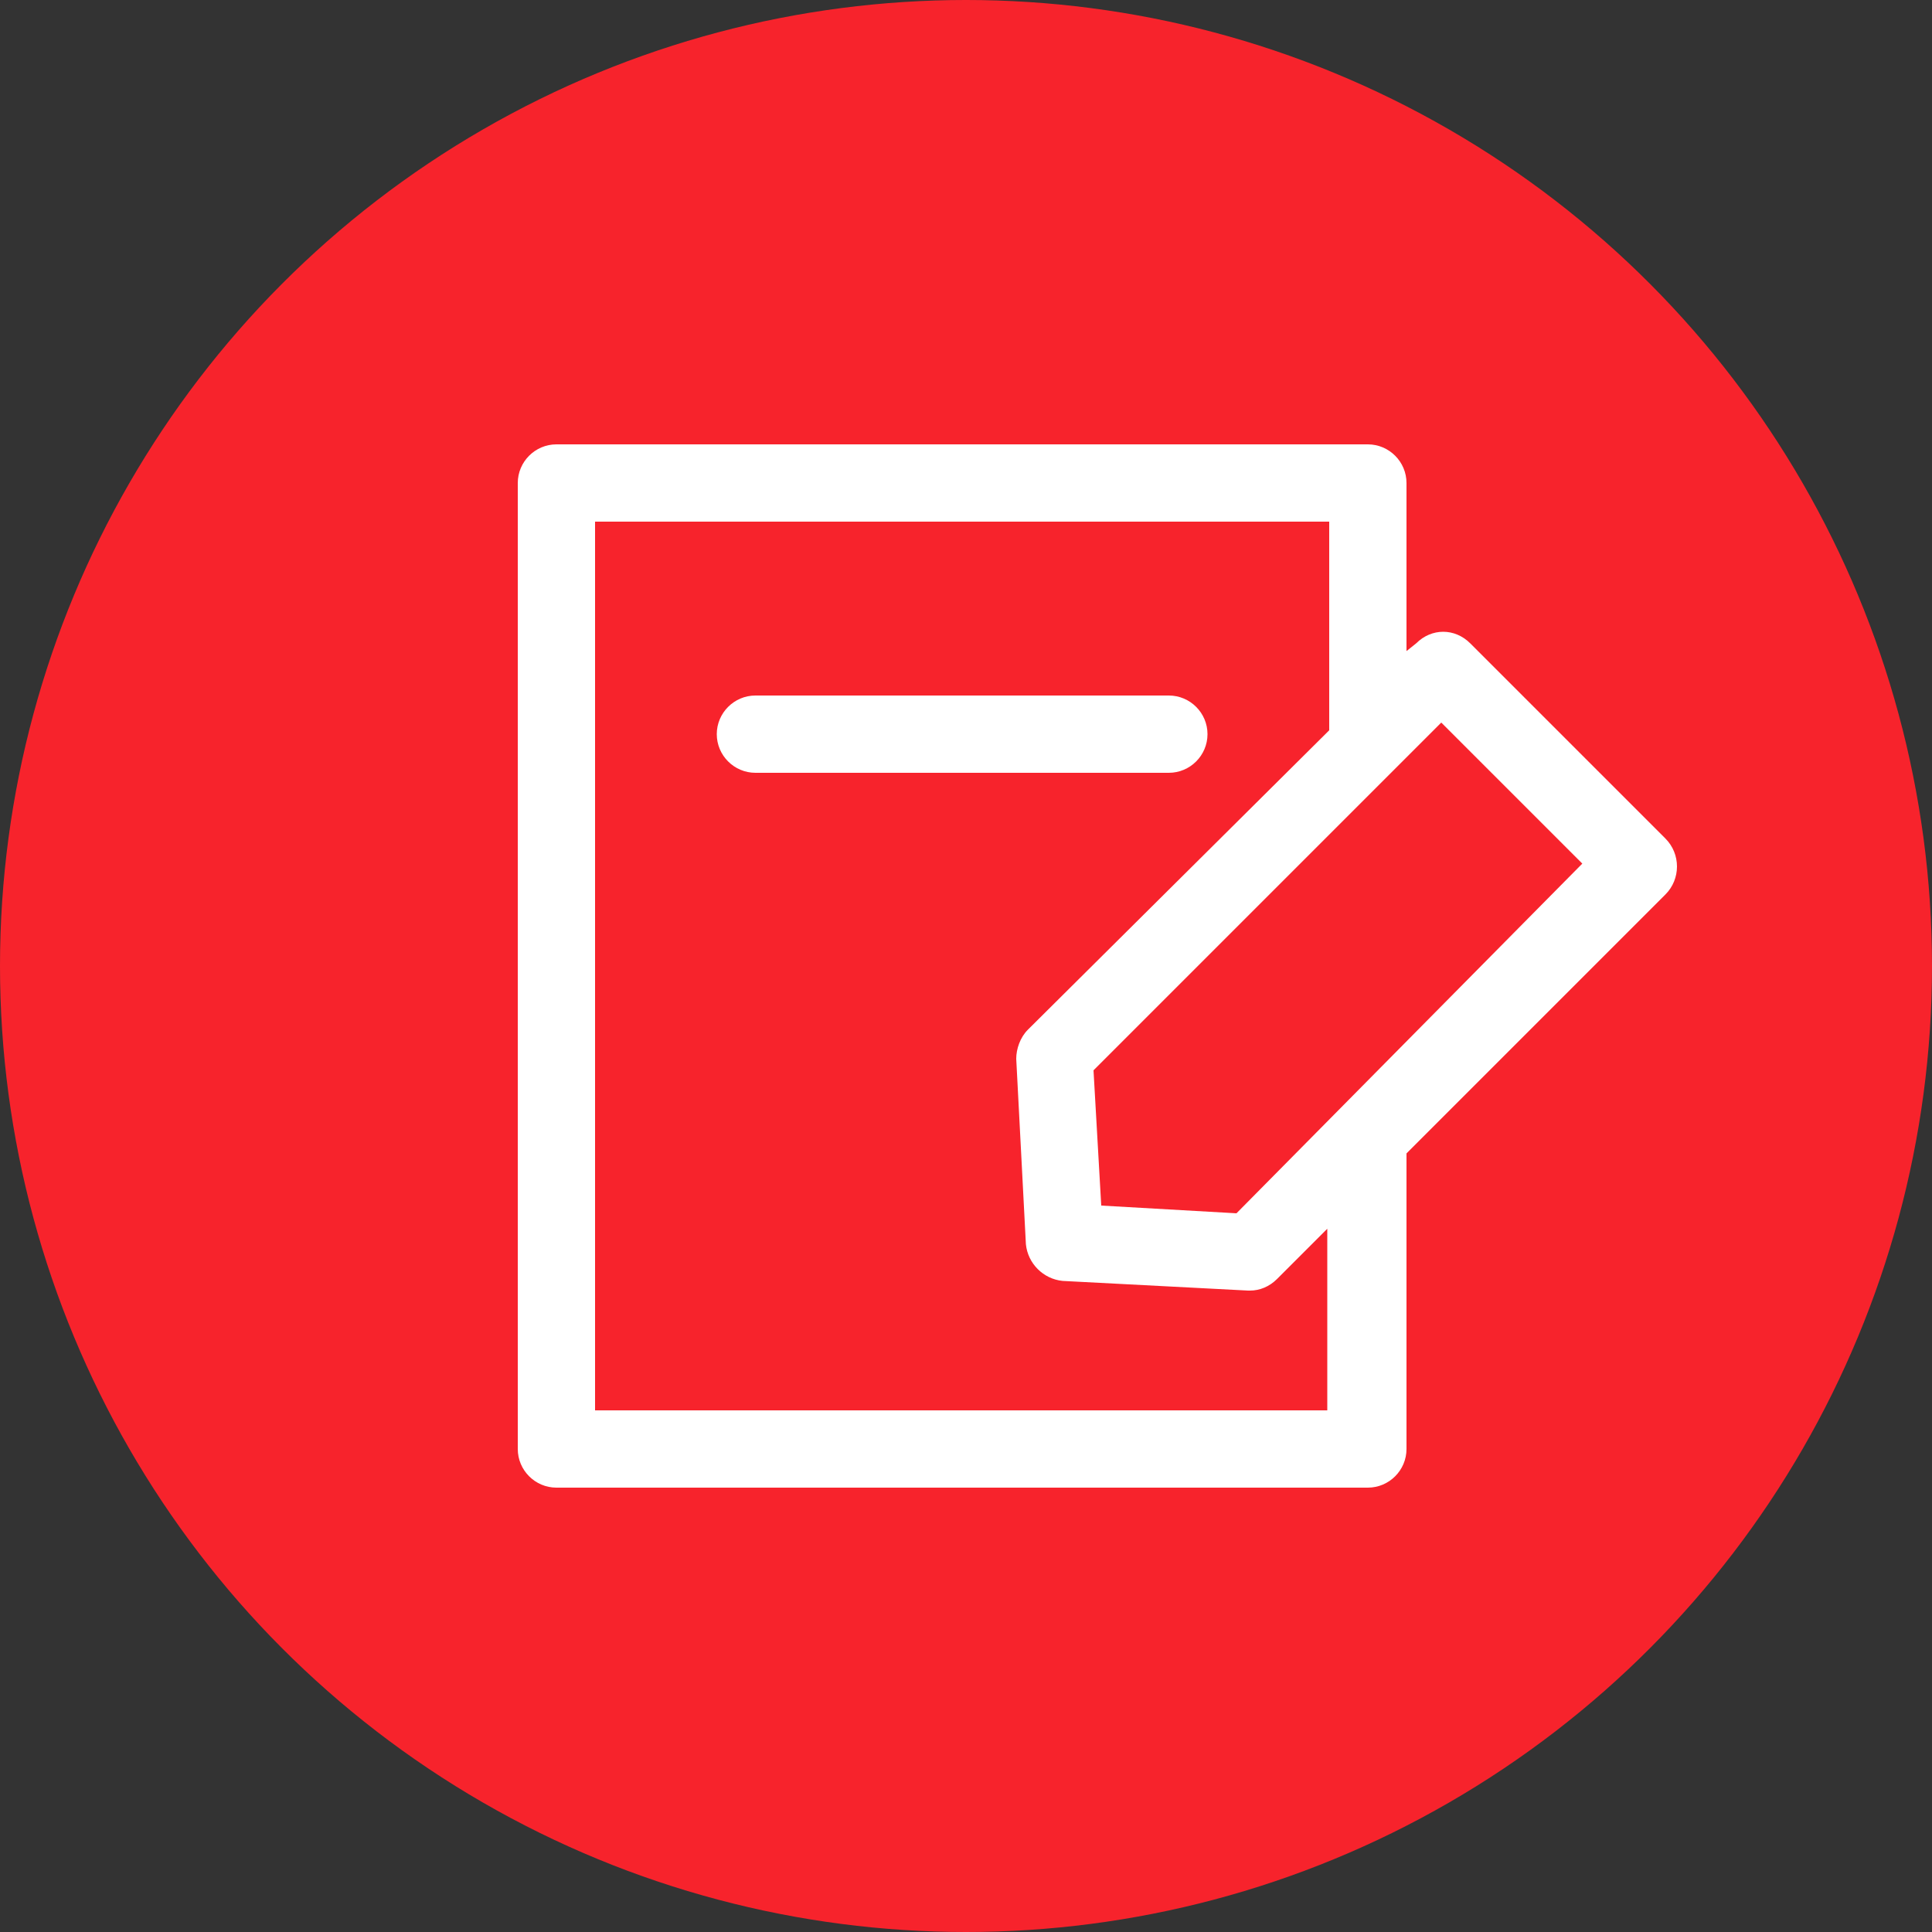 <?xml version="1.0" encoding="utf-8"?>
<!-- Generator: Adobe Illustrator 22.0.1, SVG Export Plug-In . SVG Version: 6.00 Build 0)  -->
<svg version="1.1" id="Layer_1" xmlns="http://www.w3.org/2000/svg" xmlns:xlink="http://www.w3.org/1999/xlink" x="0px" y="0px"
	 viewBox="0 0 100 100" style="enable-background:new 0 0 100 100;" xml:space="preserve">
<rect x="0" y="0" width="100" height="100" fill="#333333" stroke="none"/>
<style type="text/css">
	.st0{fill:#F7232C;}
	.st1{fill:#FFFFFF;}
</style>
<circle id="Oval" class="st0" cx="50" cy="50" r="50"/>
<path class="st1" d="M86.2,43.4L76.1,33.3c-0.4-0.4-0.9-0.6-1.4-0.6c-0.5,0-1,0.2-1.4,0.6l-0.5,0.4V25c0-1.1-0.9-2-2-2h-42
	c-1.1,0-2,0.9-2,2v50c0,1.1,0.9,2,2,2h42c1.1,0,2-0.9,2-2V59.7l13.4-13.4C87,45.5,87,44.2,86.2,43.4L86.2,43.4z M68.8,73h-38V27h38
	v10.8L53.2,53.3c-0.4,0.4-0.6,1-0.6,1.5l0.5,9.6c0.1,1,0.9,1.8,1.9,1.9l9.6,0.5h0.1c0.5,0,1-0.2,1.4-0.6l2.6-2.6V73L68.8,73z
	 M64,62.8l-7-0.4l-0.4-7l18-18l7.3,7.3L64,62.8z M60.5,40H39.1c-1.1,0-2-0.9-2-2c0-1.1,0.9-2,2-2h21.4c1.1,0,2,0.9,2,2
	C62.5,39.1,61.6,40,60.5,40z"/>
</svg>
